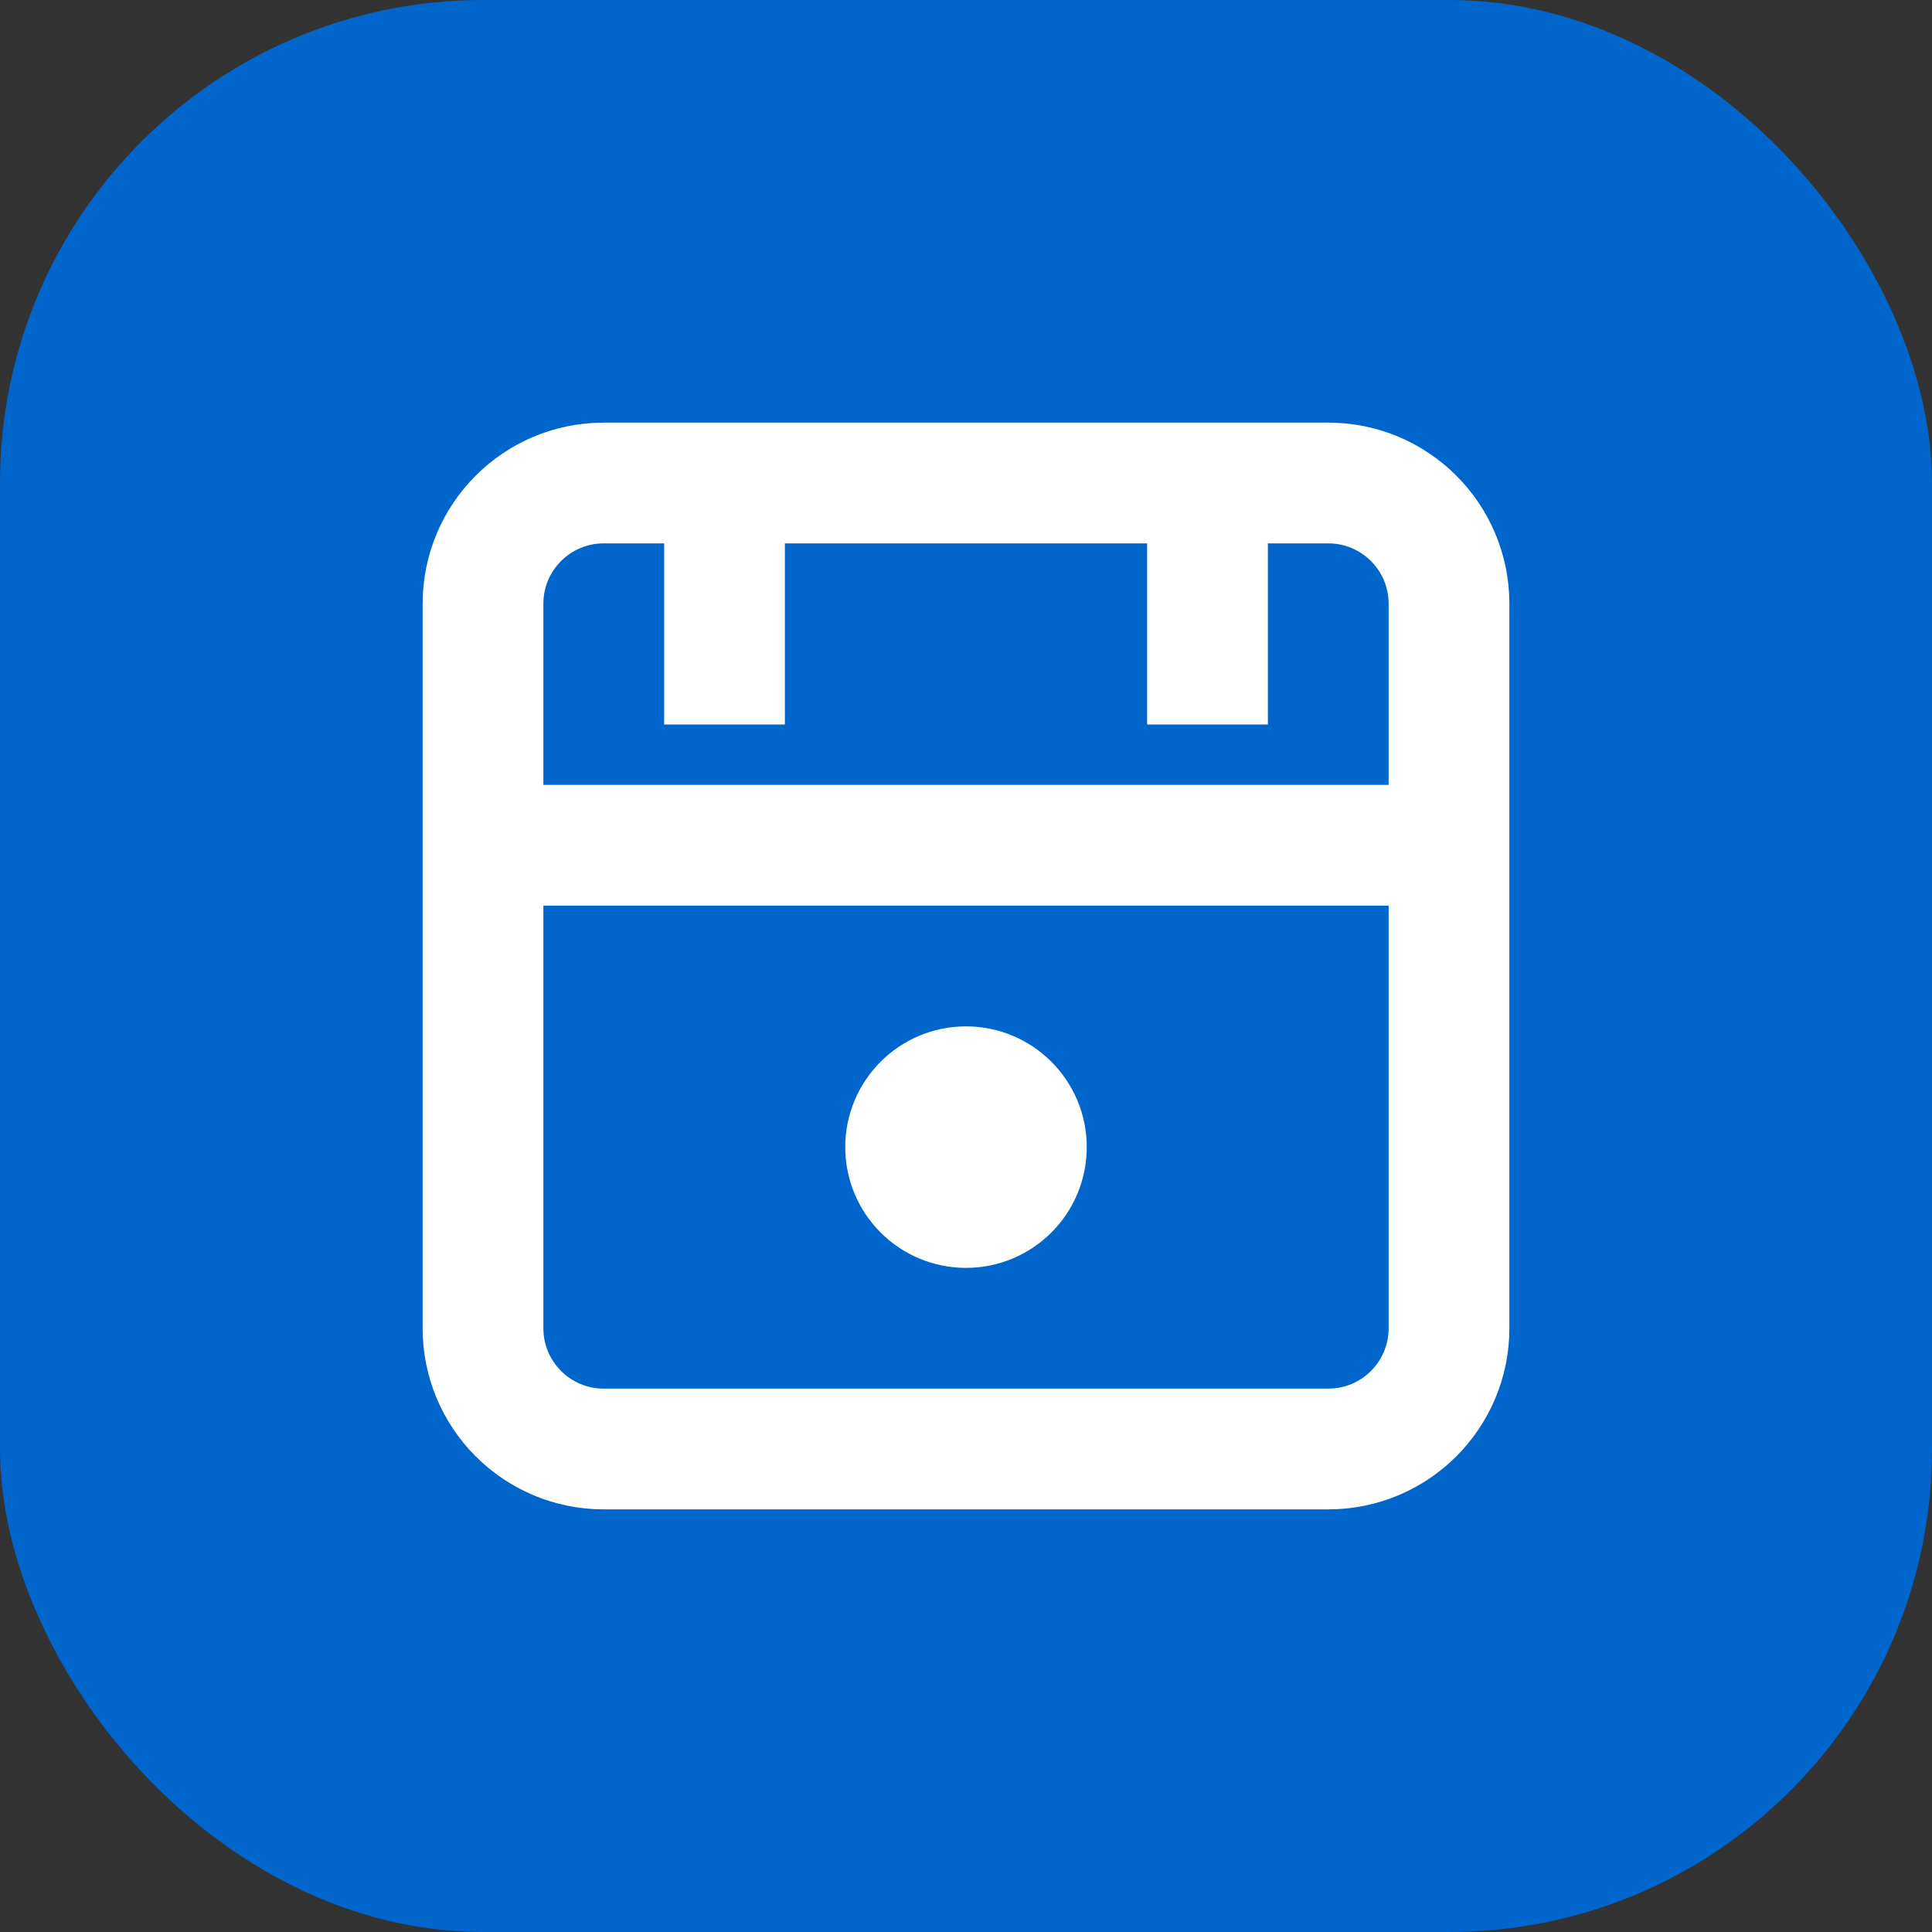 <svg width="32" height="32" viewBox="0 0 32 32" fill="none" xmlns="http://www.w3.org/2000/svg">
  <rect x="0" y="0" width="32" height="32" fill="#333333" stroke="none"/>
  <rect width="32" height="32" rx="8" fill="#0066CC"/>
  <path d="M8 10C8 8.895 8.895 8 10 8H22C23.105 8 24 8.895 24 10V22C24 23.105 23.105 24 22 24H10C8.895 24 8 23.105 8 22V10Z" stroke="white" stroke-width="2"/>
  <path d="M8 14H24" stroke="white" stroke-width="2"/>
  <path d="M12 8V12" stroke="white" stroke-width="2"/>
  <path d="M20 8V12" stroke="white" stroke-width="2"/>
  <circle cx="16" cy="19" r="2" fill="white"/>
</svg>